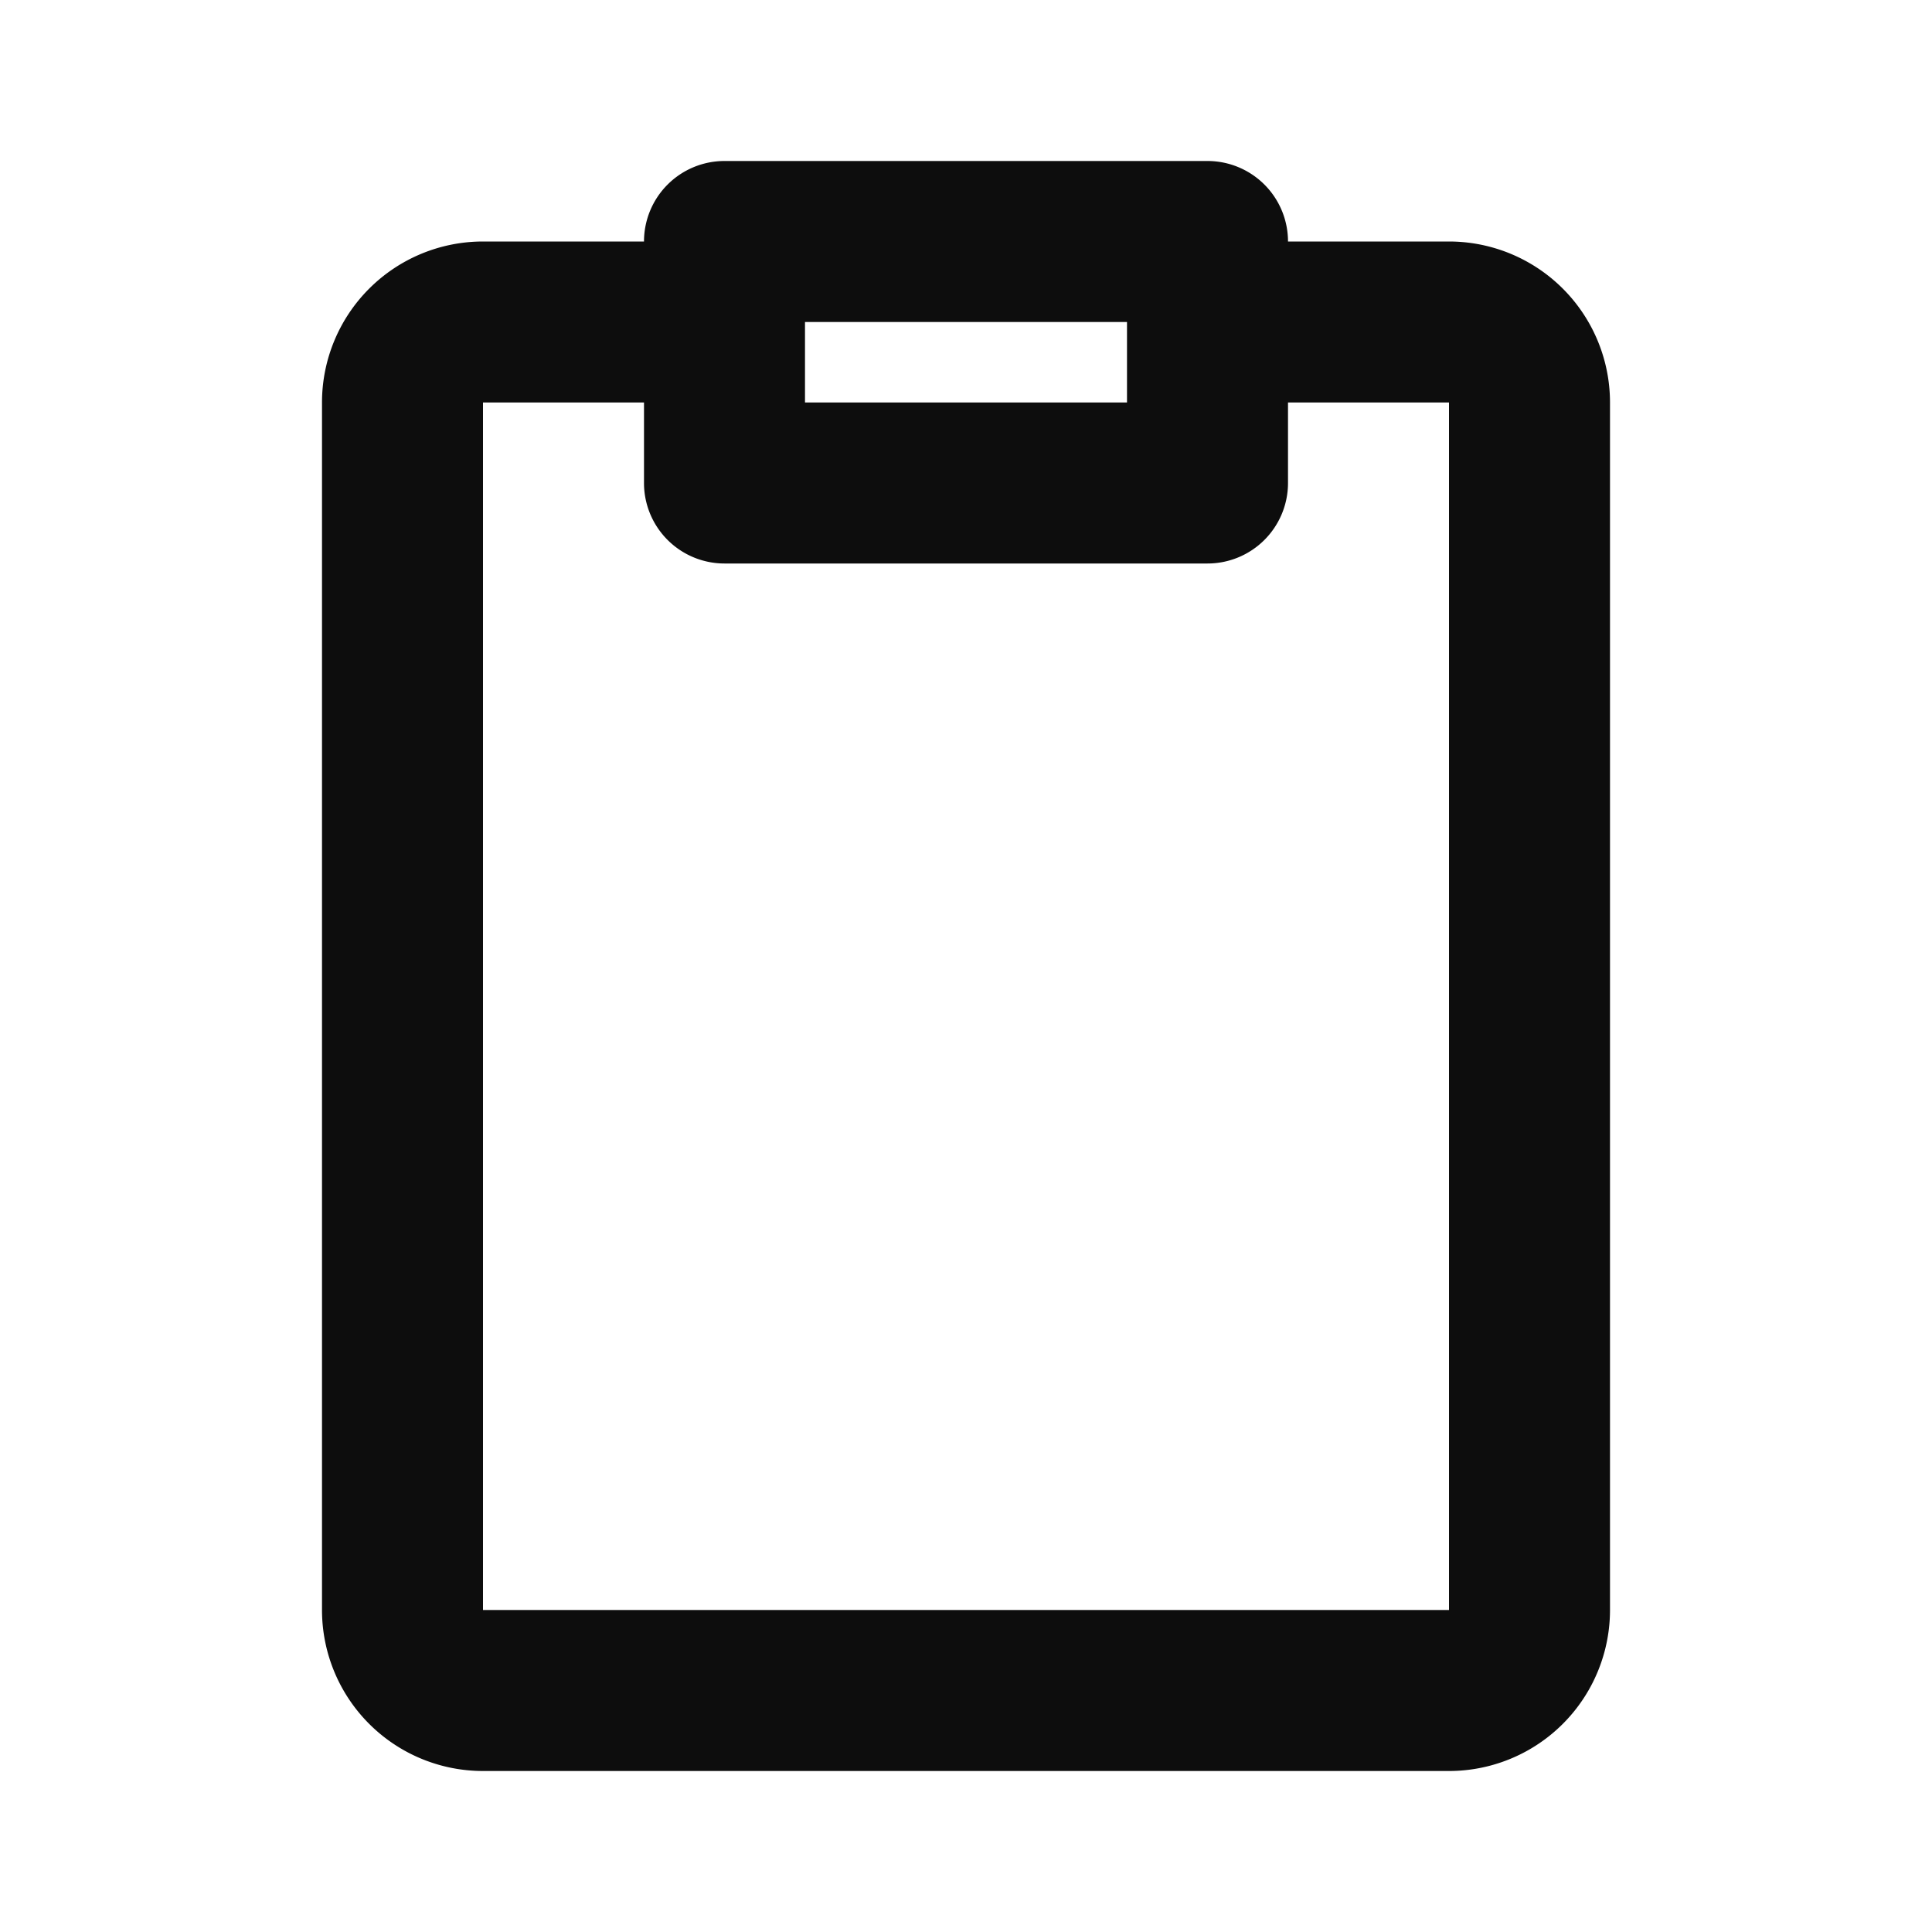 <?xml version="1.0" encoding="utf-8"?><!-- Uploaded to: SVG Repo, www.svgrepo.com, Generator: SVG Repo Mixer Tools -->
<svg width="800px" height="800px" viewBox="0 0 24 24" fill="none" xmlns="http://www.w3.org/2000/svg"><path d="M8 3a1 1 0 0 1 1-1h6a1 1 0 0 1 1 1h2a2 2 0 0 1 2 2v15a2 2 0 0 1-2 2H6a2 2 0 0 1-2-2V5a2 2 0 0 1 2-2h2zm0 2H6v15h12V5h-2v1a1 1 0 0 1-1 1H9a1 1 0 0 1-1-1V5zm6-1h-4v1h4V4z" fill="#0D0D0D"/></svg>